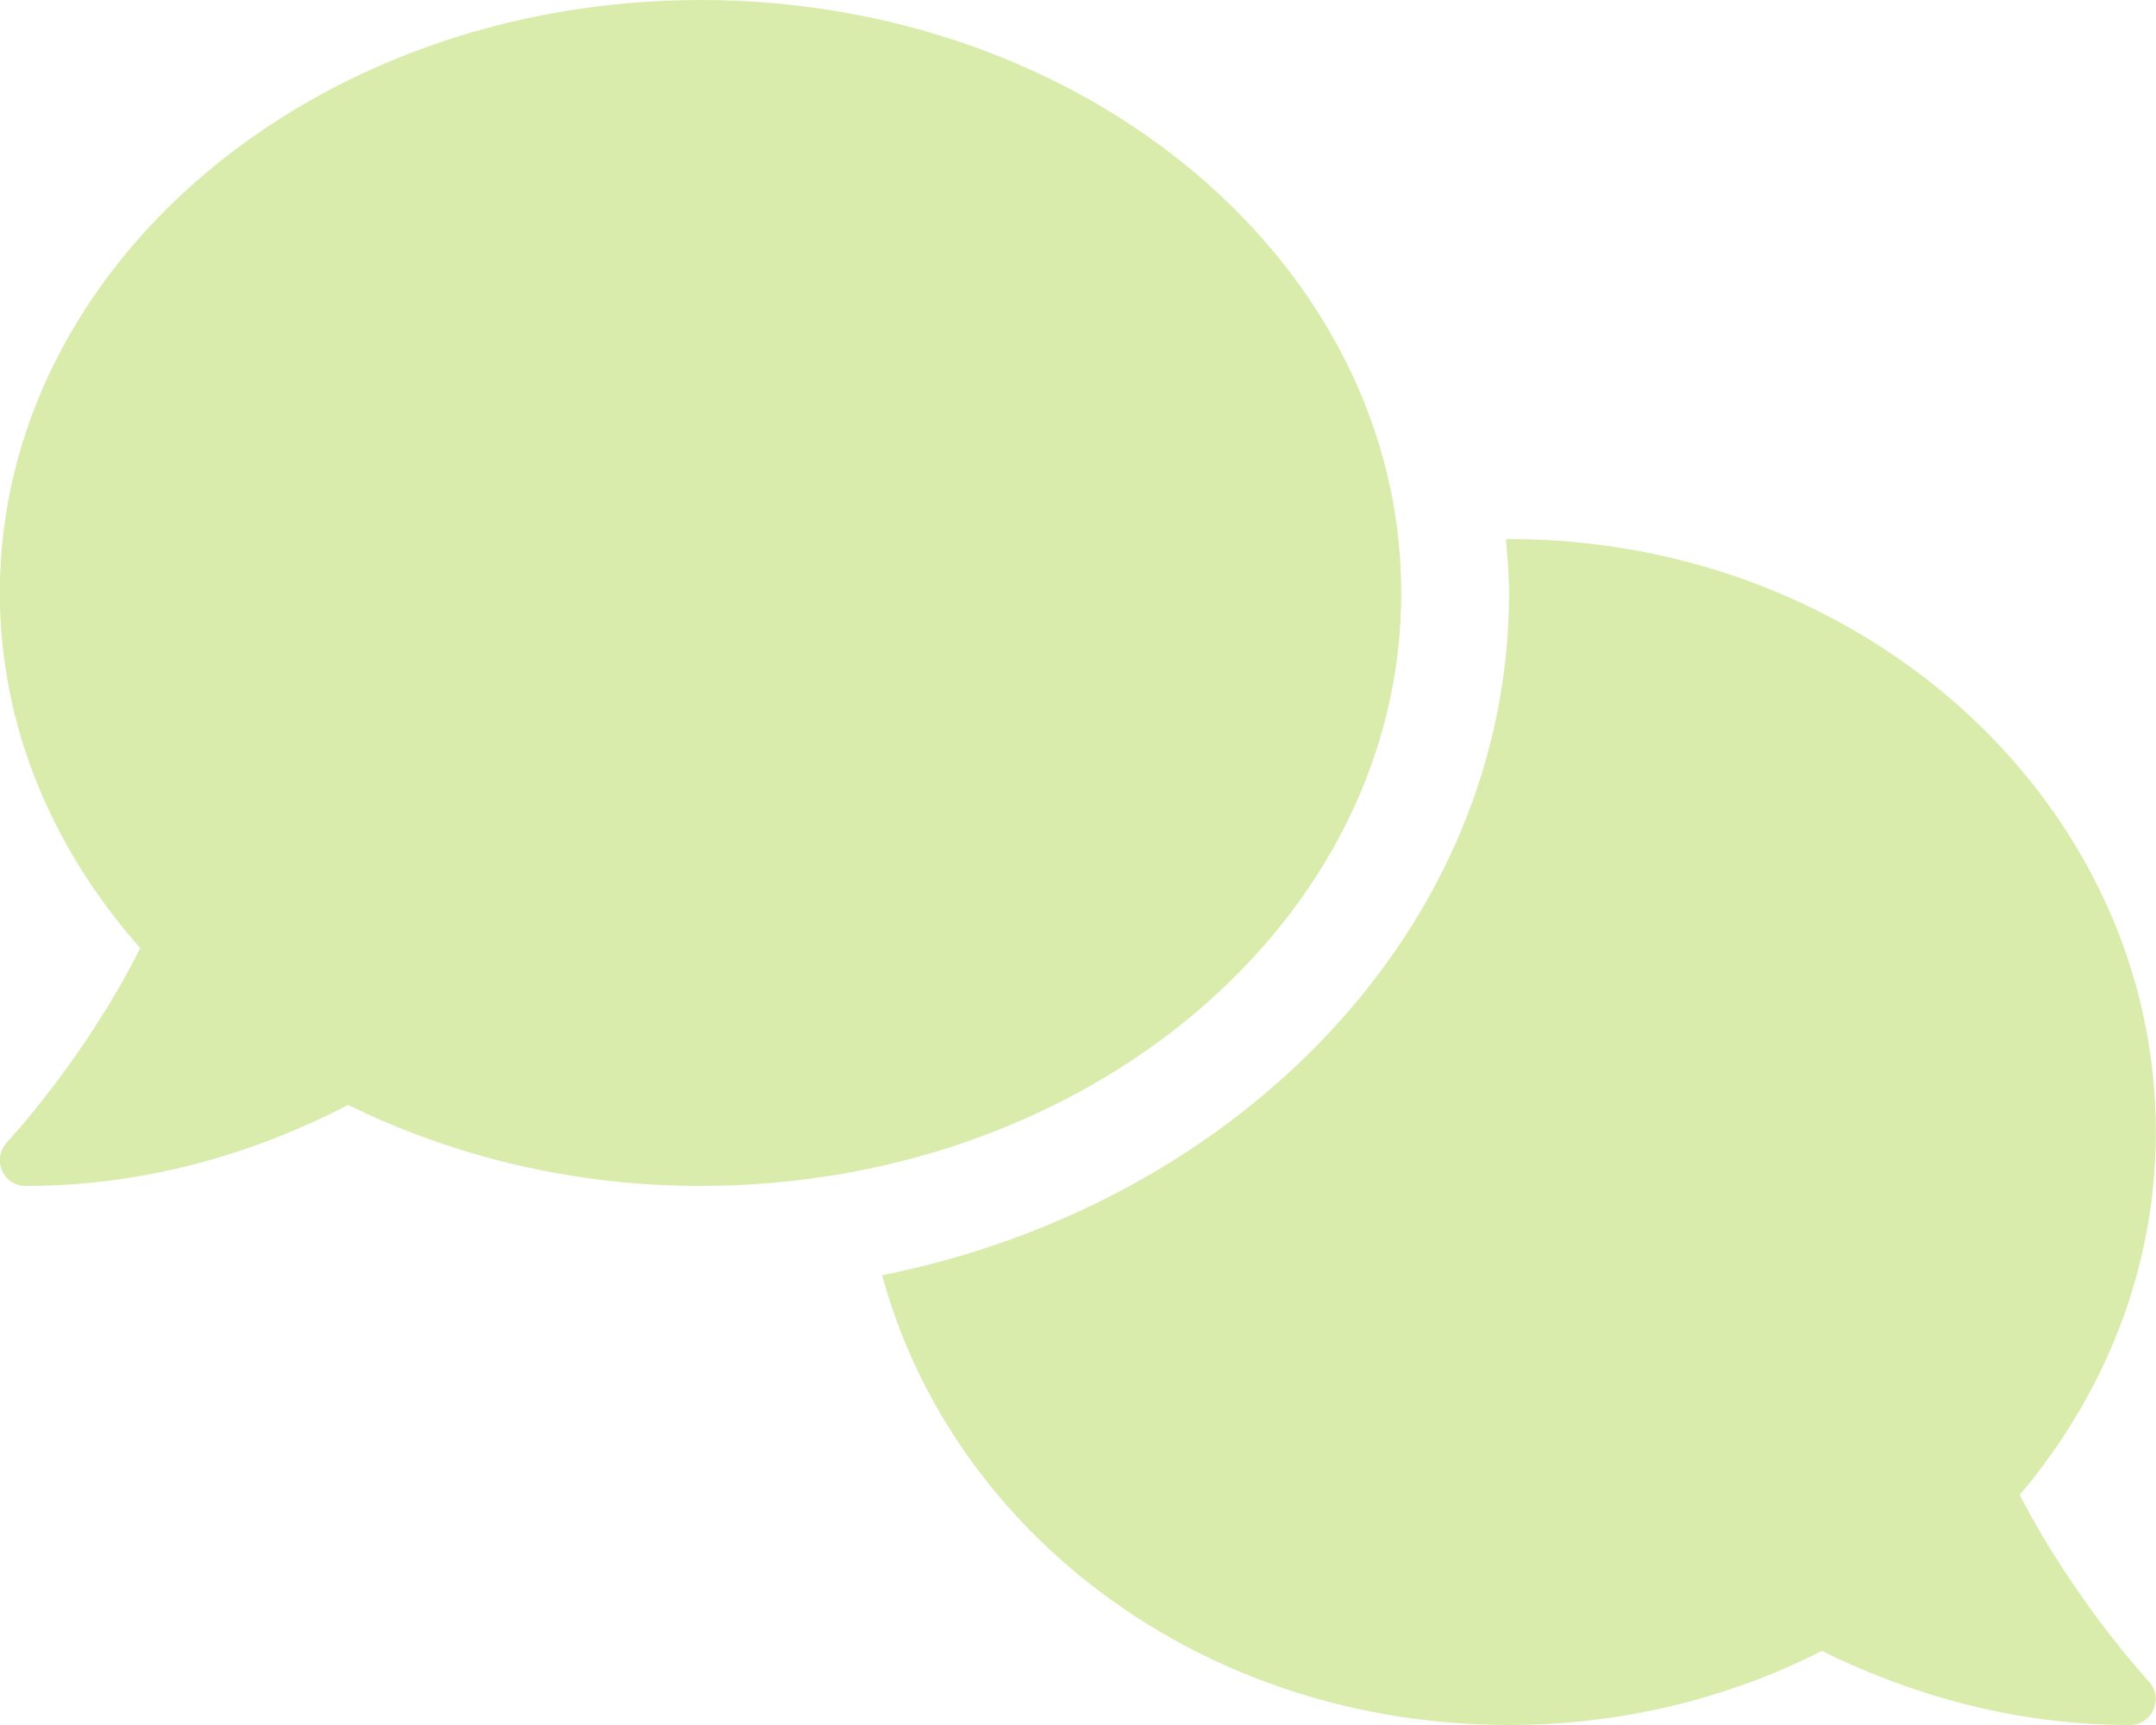 <?xml version="1.0" encoding="UTF-8"?> <svg xmlns="http://www.w3.org/2000/svg" width="100" height="80" viewBox="0 0 100 80" fill="none"><path d="M64.993 27.5C64.993 12.312 50.446 0 32.493 0C14.54 0 -0.007 12.312 -0.007 27.5C-0.007 33.683 2.433 39.369 6.504 43.969C3.943 49.087 0.374 52.925 0.318 52.981C-0.01 53.326 -0.1 53.837 0.093 54.287C0.29 54.734 0.712 55 1.19 55C7.182 55 12.246 53.263 16.149 51.244C20.961 53.609 26.524 55 32.493 55C50.446 55 64.993 42.688 64.993 27.5ZM93.68 69.328C97.618 64.672 99.993 58.844 99.993 52.5C99.993 37.312 86.555 25 69.993 25C69.944 25 69.896 25.006 69.847 25.007C69.915 25.828 69.993 26.656 69.993 27.5C69.993 42.909 57.543 55.812 40.914 59.141C44.164 71.109 55.789 80 69.993 80C75.257 80 80.199 78.749 84.501 76.566C88.305 78.438 93.133 80 98.79 80C99.267 80 99.689 79.731 99.886 79.281C100.078 78.831 99.989 78.32 99.661 77.975C99.618 77.922 96.227 74.266 93.68 69.328Z" fill="#D9ECAC"></path></svg> 
